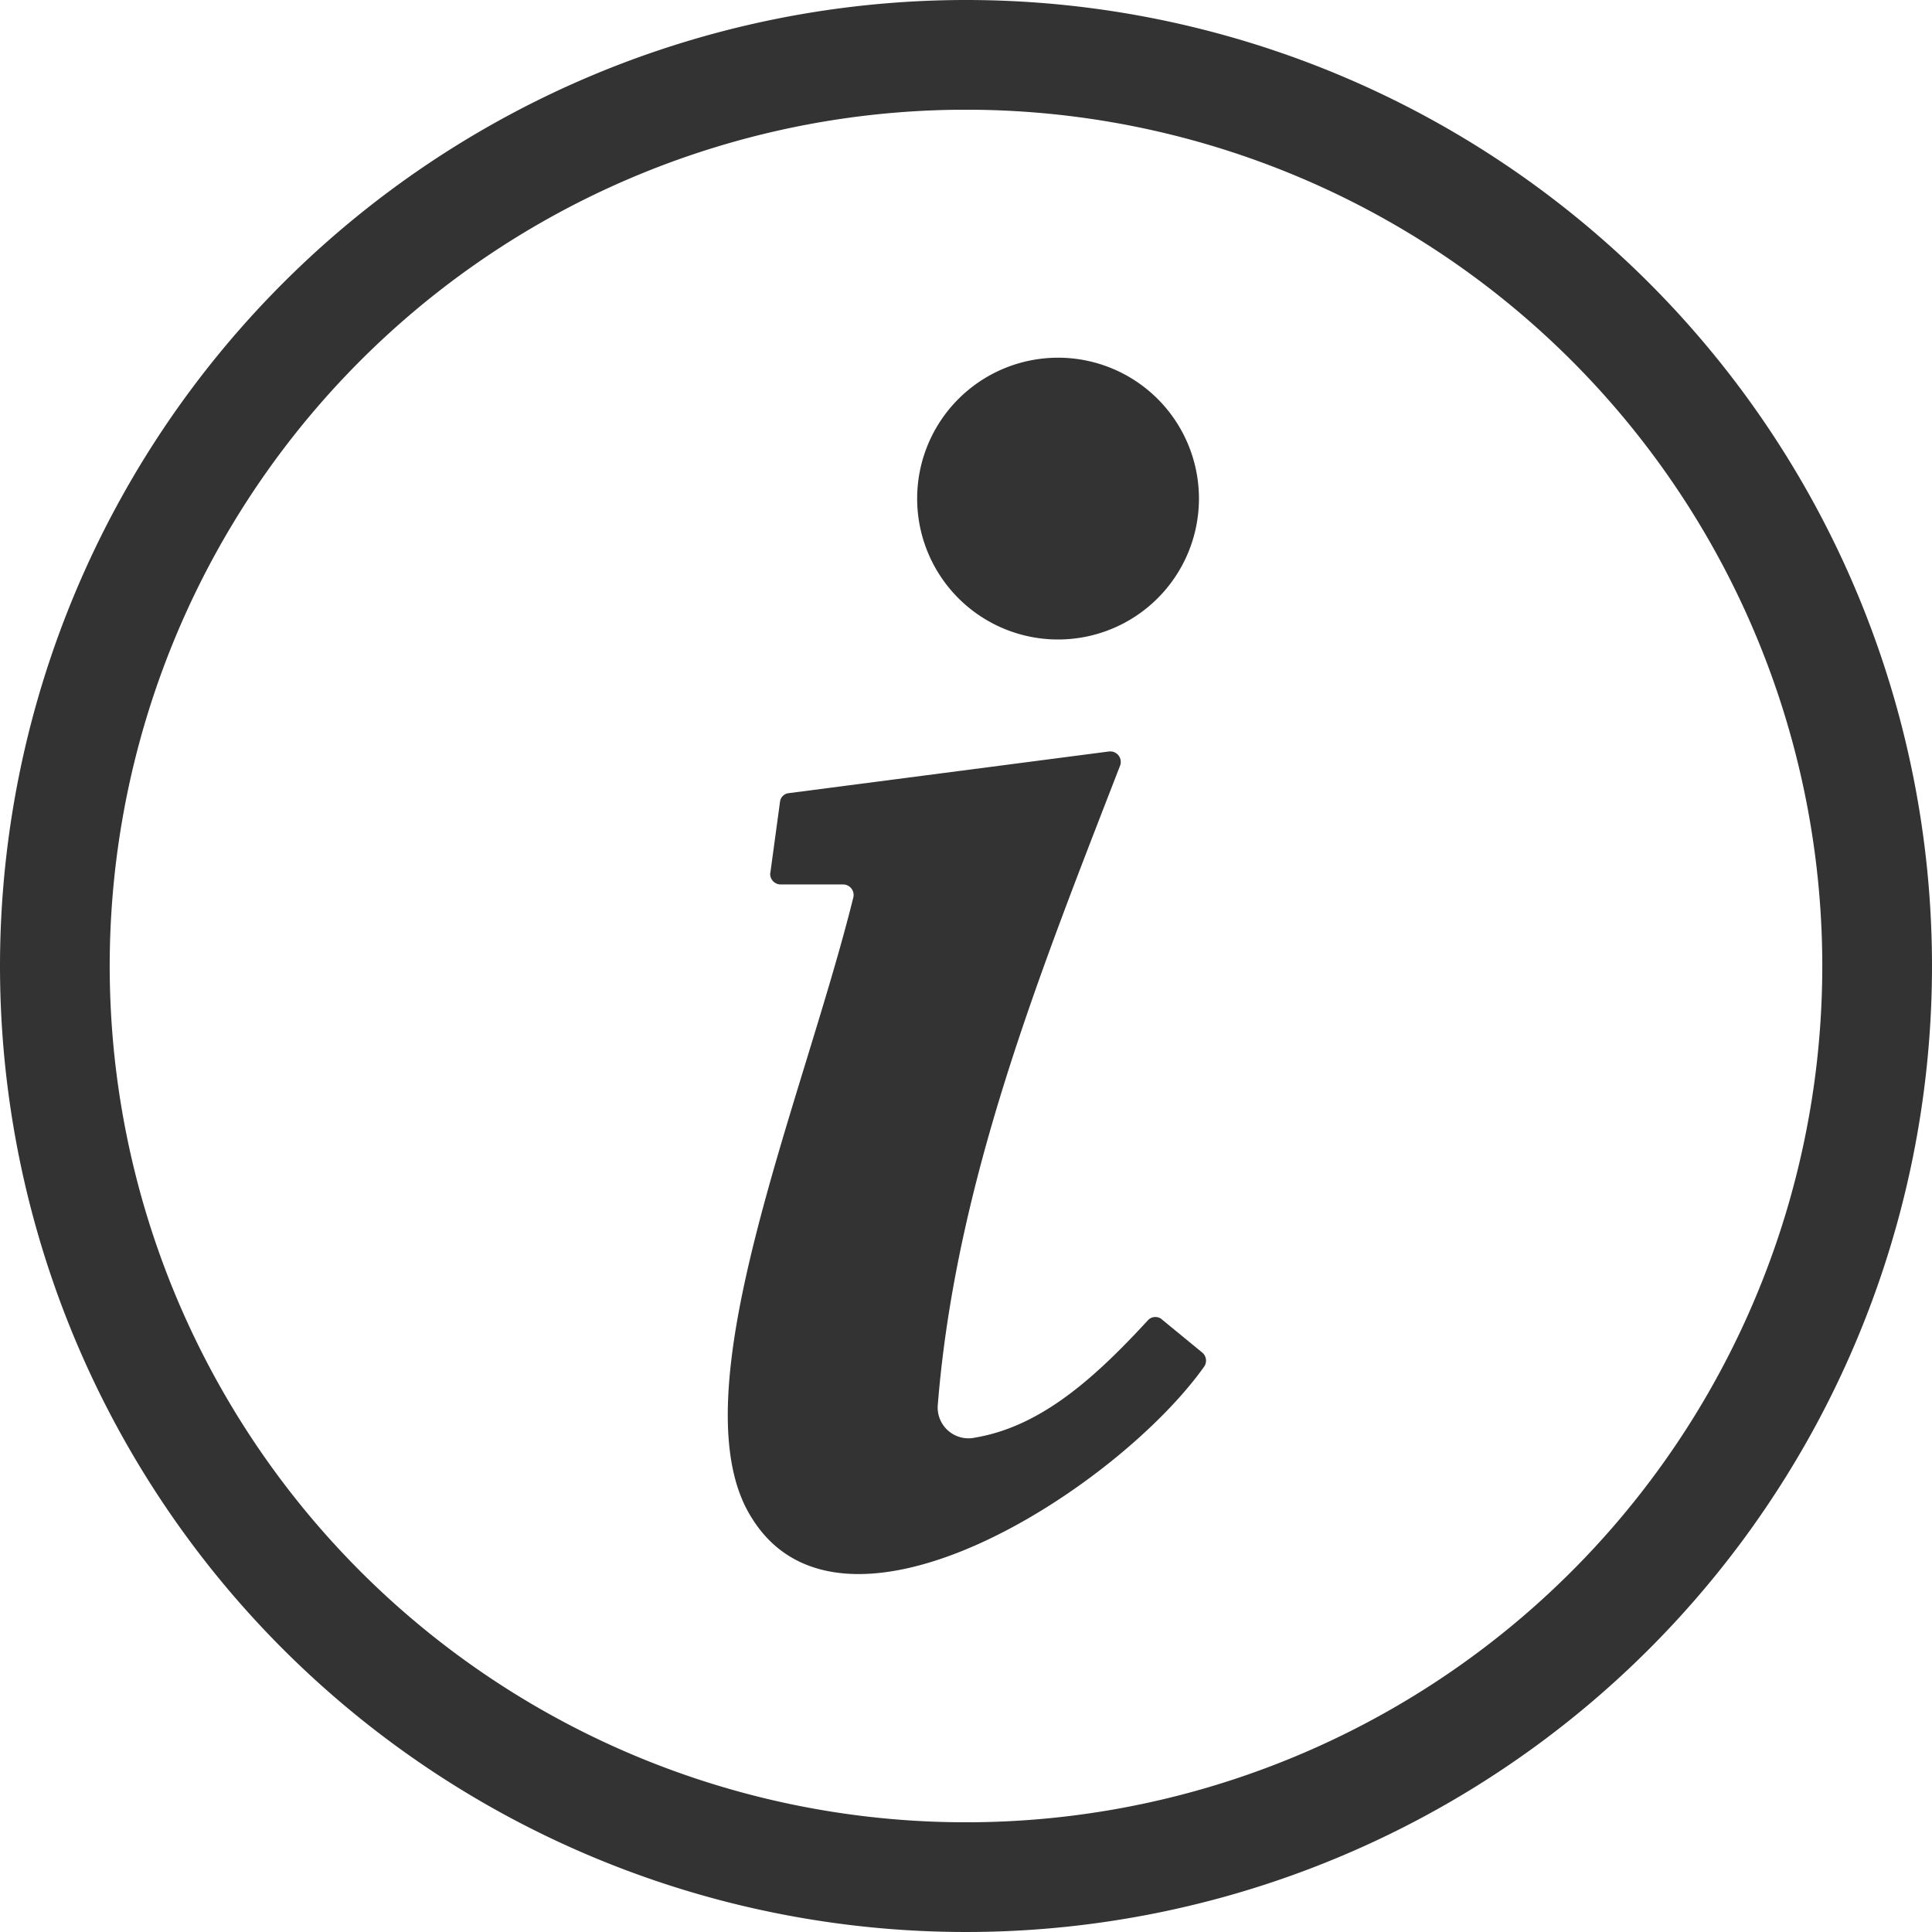 <svg xmlns="http://www.w3.org/2000/svg" viewBox="0 0 51.42 51.42"><defs><style>.cls-1,.cls-2{fill:#333;}.cls-1{fill-rule:evenodd;}</style></defs><title>info_icon</title><g id="Capa_2" data-name="Capa 2"><g id="Capa_1-2" data-name="Capa 1"><path class="cls-1" d="M20.5,23.25l.26-1.91a.26.26,0,0,1,.23-.23L29.52,20a.28.28,0,0,1,.29.38c-2.15,5.55-4.37,11.07-4.85,17a.82.82,0,0,0,1,.88c1.77-.3,3.21-1.62,4.6-3.13a.27.27,0,0,1,.38,0L32,36a.28.28,0,0,1,.05.37c-2.28,3.22-9.63,8-12.06,4-2-3.22,1.36-11,2.72-16.48a.28.28,0,0,0-.27-.35H20.77a.28.28,0,0,1-.27-.31Z"/><path class="cls-1" d="M28.17,9.52a3.75,3.75,0,1,1-3.76,3.75,3.75,3.75,0,0,1,3.76-3.75Z"/><path class="cls-2" d="M25.71,0A25.71,25.71,0,1,1,0,25.71,25.72,25.72,0,0,1,25.71,0Zm0,2.92A22.79,22.79,0,1,0,48.5,25.71,22.79,22.79,0,0,0,25.71,2.92Z"/></g></g></svg>
